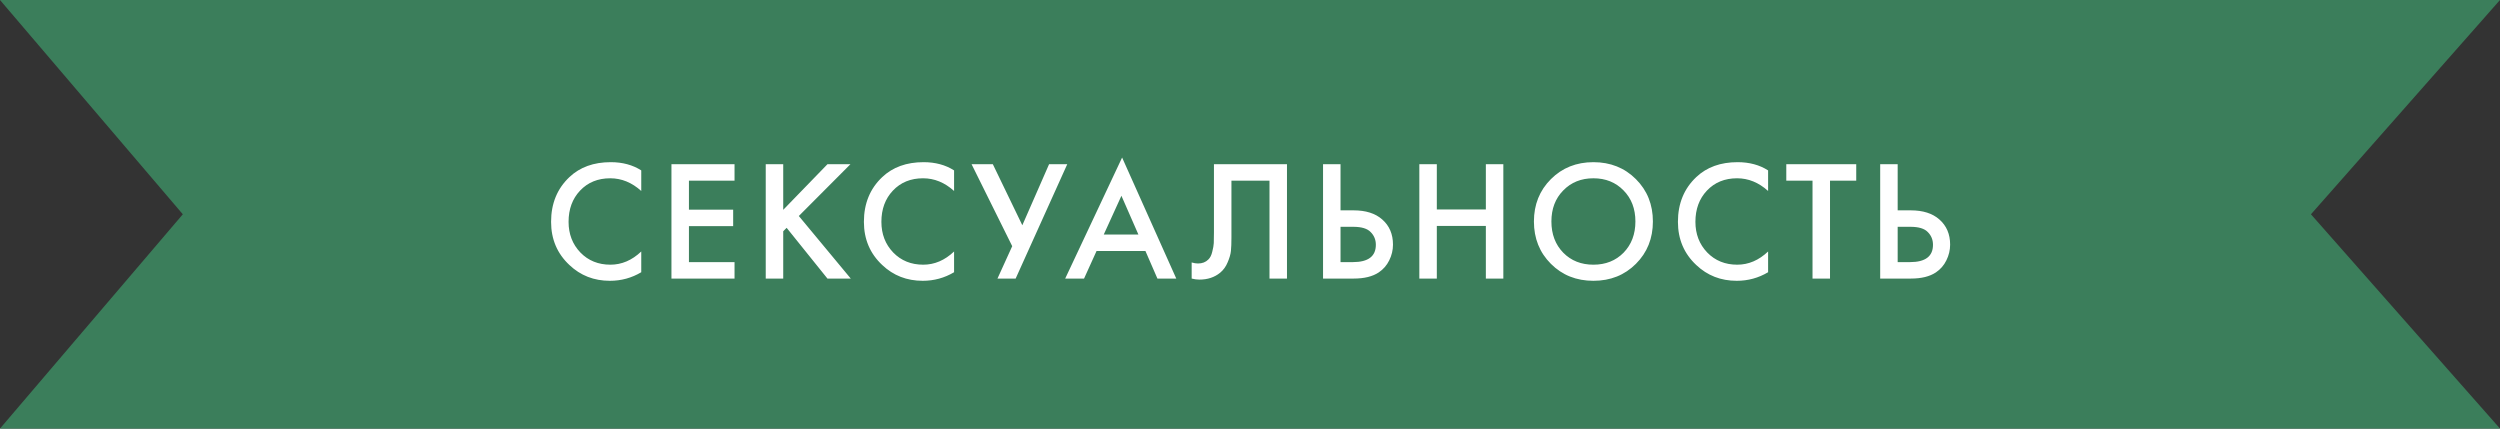 <?xml version="1.0" encoding="UTF-8"?> <svg xmlns="http://www.w3.org/2000/svg" width="350" height="60" viewBox="0 0 350 60" fill="none"><rect x="0" y="0" width="350" height="60" fill="#333333" stroke="none"/><path d="M0 0H350L323.533 30L350 60H0L25.595 30L0 0Z" fill="#3B7E5B"></path><path d="M89.776 23.856V26.736C88.464 25.552 87.016 24.96 85.432 24.96C83.704 24.96 82.296 25.536 81.208 26.688C80.136 27.824 79.6 29.28 79.6 31.056C79.6 32.768 80.152 34.2 81.256 35.352C82.36 36.488 83.76 37.056 85.456 37.056C87.04 37.056 88.48 36.44 89.776 35.208V38.112C88.432 38.912 86.968 39.312 85.384 39.312C83.16 39.312 81.272 38.576 79.72 37.104C78.008 35.504 77.152 33.488 77.152 31.056C77.152 28.496 78.008 26.408 79.72 24.792C81.192 23.4 83.12 22.704 85.504 22.704C87.152 22.704 88.576 23.088 89.776 23.856ZM102.835 22.992V25.296H96.451V29.352H102.643V31.656H96.451V36.696H102.835V39H94.003V22.992H102.835ZM109.651 22.992V29.376L115.843 22.992H119.059L111.835 30.24L119.107 39H115.843L110.131 31.896L109.651 32.376V39H107.203V22.992H109.651ZM133.571 23.856V26.736C132.259 25.552 130.811 24.96 129.227 24.96C127.499 24.96 126.091 25.536 125.003 26.688C123.931 27.824 123.395 29.28 123.395 31.056C123.395 32.768 123.947 34.2 125.051 35.352C126.155 36.488 127.555 37.056 129.251 37.056C130.835 37.056 132.275 36.44 133.571 35.208V38.112C132.227 38.912 130.763 39.312 129.179 39.312C126.955 39.312 125.067 38.576 123.515 37.104C121.803 35.504 120.947 33.488 120.947 31.056C120.947 28.496 121.803 26.408 123.515 24.792C124.987 23.4 126.915 22.704 129.299 22.704C130.947 22.704 132.371 23.088 133.571 23.856ZM136.022 22.992H138.998L143.126 31.536L146.87 22.992H149.414L142.19 39H139.646L141.71 34.464L136.022 22.992ZM162.039 39L160.359 35.136H153.519L151.767 39H149.127L157.095 22.056L164.679 39H162.039ZM154.527 32.832H159.375L156.999 27.408L154.527 32.832ZM169.953 22.992H180.177V39H177.729V25.296H172.401V33.264C172.401 34.032 172.377 34.656 172.329 35.136C172.281 35.6 172.129 36.128 171.873 36.72C171.633 37.312 171.281 37.8 170.817 38.184C170.033 38.824 169.065 39.144 167.913 39.144C167.577 39.144 167.217 39.096 166.833 39V36.744C167.153 36.84 167.449 36.888 167.721 36.888C168.313 36.888 168.793 36.704 169.161 36.336C169.417 36.096 169.601 35.736 169.713 35.256C169.841 34.76 169.913 34.352 169.929 34.032C169.945 33.712 169.953 33.216 169.953 32.544V22.992ZM185.226 39V22.992H187.674V29.448H189.498C191.21 29.448 192.546 29.872 193.506 30.72C194.514 31.6 195.018 32.776 195.018 34.248C195.018 35.016 194.842 35.752 194.49 36.456C194.154 37.144 193.666 37.704 193.026 38.136C192.162 38.712 190.994 39 189.522 39H185.226ZM187.674 31.752V36.696H189.402C191.546 36.696 192.618 35.888 192.618 34.272C192.618 33.568 192.378 32.976 191.898 32.496C191.434 32 190.618 31.752 189.45 31.752H187.674ZM201.155 22.992V29.328H208.019V22.992H210.467V39H208.019V31.632H201.155V39H198.707V22.992H201.155ZM217.125 25.08C218.709 23.496 220.693 22.704 223.077 22.704C225.461 22.704 227.445 23.496 229.029 25.08C230.613 26.664 231.405 28.64 231.405 31.008C231.405 33.376 230.613 35.352 229.029 36.936C227.445 38.52 225.461 39.312 223.077 39.312C220.693 39.312 218.709 38.52 217.125 36.936C215.541 35.352 214.749 33.376 214.749 31.008C214.749 28.64 215.541 26.664 217.125 25.08ZM218.853 35.376C219.957 36.496 221.365 37.056 223.077 37.056C224.789 37.056 226.197 36.496 227.301 35.376C228.405 34.24 228.957 32.784 228.957 31.008C228.957 29.232 228.405 27.784 227.301 26.664C226.197 25.528 224.789 24.96 223.077 24.96C221.365 24.96 219.957 25.528 218.853 26.664C217.749 27.784 217.197 29.232 217.197 31.008C217.197 32.784 217.749 34.24 218.853 35.376ZM247.534 23.856V26.736C246.222 25.552 244.774 24.96 243.19 24.96C241.462 24.96 240.054 25.536 238.966 26.688C237.894 27.824 237.358 29.28 237.358 31.056C237.358 32.768 237.91 34.2 239.014 35.352C240.118 36.488 241.518 37.056 243.214 37.056C244.798 37.056 246.238 36.44 247.534 35.208V38.112C246.19 38.912 244.726 39.312 243.142 39.312C240.918 39.312 239.03 38.576 237.478 37.104C235.766 35.504 234.91 33.488 234.91 31.056C234.91 28.496 235.766 26.408 237.478 24.792C238.95 23.4 240.878 22.704 243.262 22.704C244.91 22.704 246.334 23.088 247.534 23.856ZM259.873 25.296H256.201V39H253.753V25.296H250.081V22.992H259.873V25.296ZM263.226 39V22.992H265.674V29.448H267.498C269.21 29.448 270.546 29.872 271.506 30.72C272.514 31.6 273.018 32.776 273.018 34.248C273.018 35.016 272.842 35.752 272.49 36.456C272.154 37.144 271.666 37.704 271.026 38.136C270.162 38.712 268.994 39 267.522 39H263.226ZM265.674 31.752V36.696H267.402C269.546 36.696 270.618 35.888 270.618 34.272C270.618 33.568 270.378 32.976 269.898 32.496C269.434 32 268.618 31.752 267.45 31.752H265.674Z" fill="white"></path></svg> 